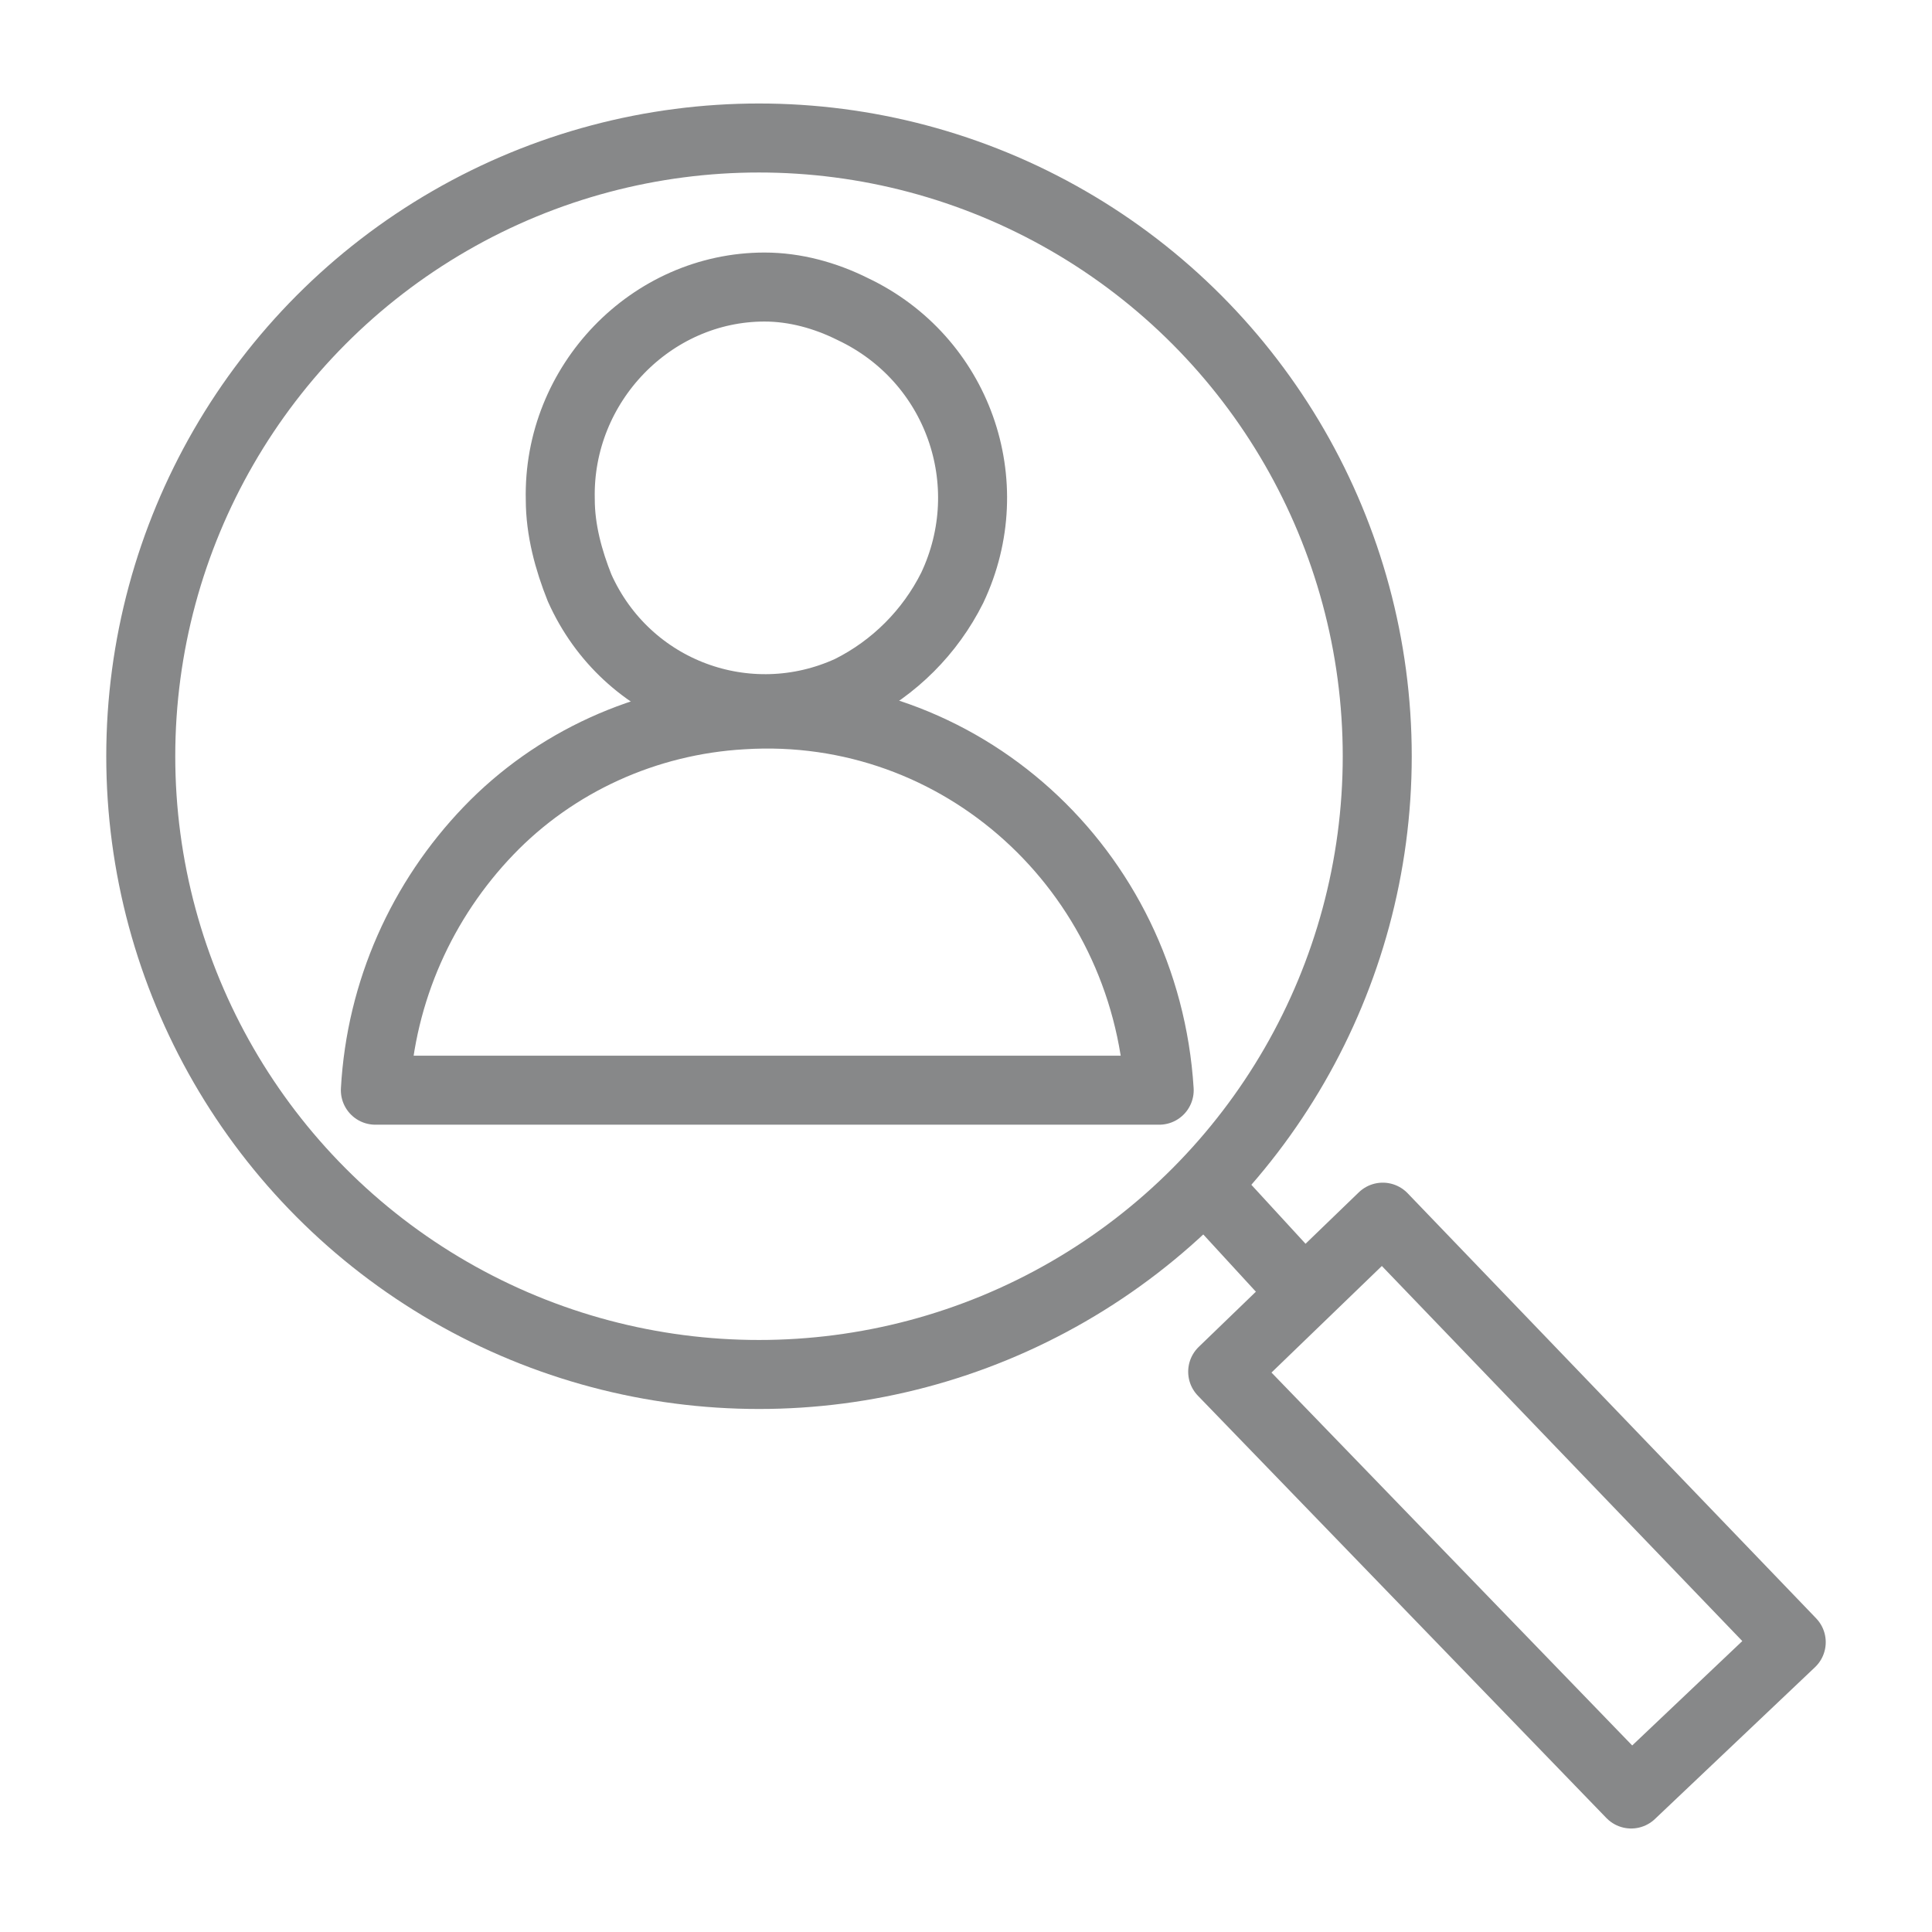 <?xml version="1.0" encoding="utf-8"?>
<!-- Generator: Adobe Illustrator 25.4.1, SVG Export Plug-In . SVG Version: 6.00 Build 0)  -->
<svg version="1.1" id="Layer_1" xmlns="http://www.w3.org/2000/svg" xmlns:xlink="http://www.w3.org/1999/xlink" x="0px" y="0px"
	 viewBox="0 0 70 70" style="enable-background:new 0 0 70 70;" xml:space="preserve">
<style type="text/css">
	.st0{fill:none;stroke:#878889;stroke-width:2;stroke-linecap:round;stroke-linejoin:round;stroke-miterlimit:10;}
	.st1{fill:none;}
	.st2{fill:#5A328A;}
	.st3{opacity:0.1;fill:#FFFFFF;enable-background:new    ;}
	.st4{fill:#FFFFFF;}
	.st5{fill:#75CBED;}
	.st6{fill:none;stroke:#75CBED;}
	.st7{fill-rule:evenodd;clip-rule:evenodd;fill:#E7392E;}
	.st8{fill-rule:evenodd;clip-rule:evenodd;fill:none;}
	.st9{fill:url(#SVGID_1_);}
	.st10{fill:url(#SVGID_00000182519999813699501940000009621829566681979298_);}
	.st11{fill:#484749;}
	.st12{fill:none;stroke:#010202;stroke-linecap:round;stroke-linejoin:round;stroke-miterlimit:10;}
	.st13{fill:#010202;}
	.st14{fill-rule:evenodd;clip-rule:evenodd;fill:#010202;}
	.st15{fill:none;stroke:#010202;stroke-width:2;stroke-linecap:round;stroke-linejoin:round;stroke-miterlimit:10;}
	.st16{fill:none;stroke:#878889;stroke-width:2.5;stroke-linecap:round;stroke-linejoin:round;stroke-miterlimit:10;}
	.st17{fill:#878889;}
</style>
<g>
	<g>
		<g>
			<g>
				<line class="st16" x1="43.8" y1="43.1" x2="47.2" y2="46.8"/>
			</g>
			<polygon class="st16" points="64.9,59.5 59.1,65 44.3,49.7 50.1,44.1 			"/>
		</g>
		<g>
			<path class="st16" d="M27.7,10.4c-4.1,0-7.5,3.5-7.4,7.7c0,1.1,0.3,2.2,0.7,3.2c1.7,3.8,6.1,5.4,9.8,3.7c1.6-0.8,2.9-2.1,3.7-3.7
				c1.8-3.8,0.2-8.3-3.6-10.1C29.9,10.7,28.8,10.4,27.7,10.4z"/>
			<path class="st16" d="M35.9,39.5l6.1,0c-0.5-8-7.2-14.1-15.1-13.6c-3.5,0.2-6.8,1.7-9.2,4.2c-2.4,2.5-3.9,5.8-4.1,9.4l6.1,0
				L35.9,39.5z"/>
		</g>
		<circle class="st16" cx="27.5" cy="27.4" r="22.4"/>
	</g>
	<rect class="st1" width="70" height="70"/>
</g>
</svg>
